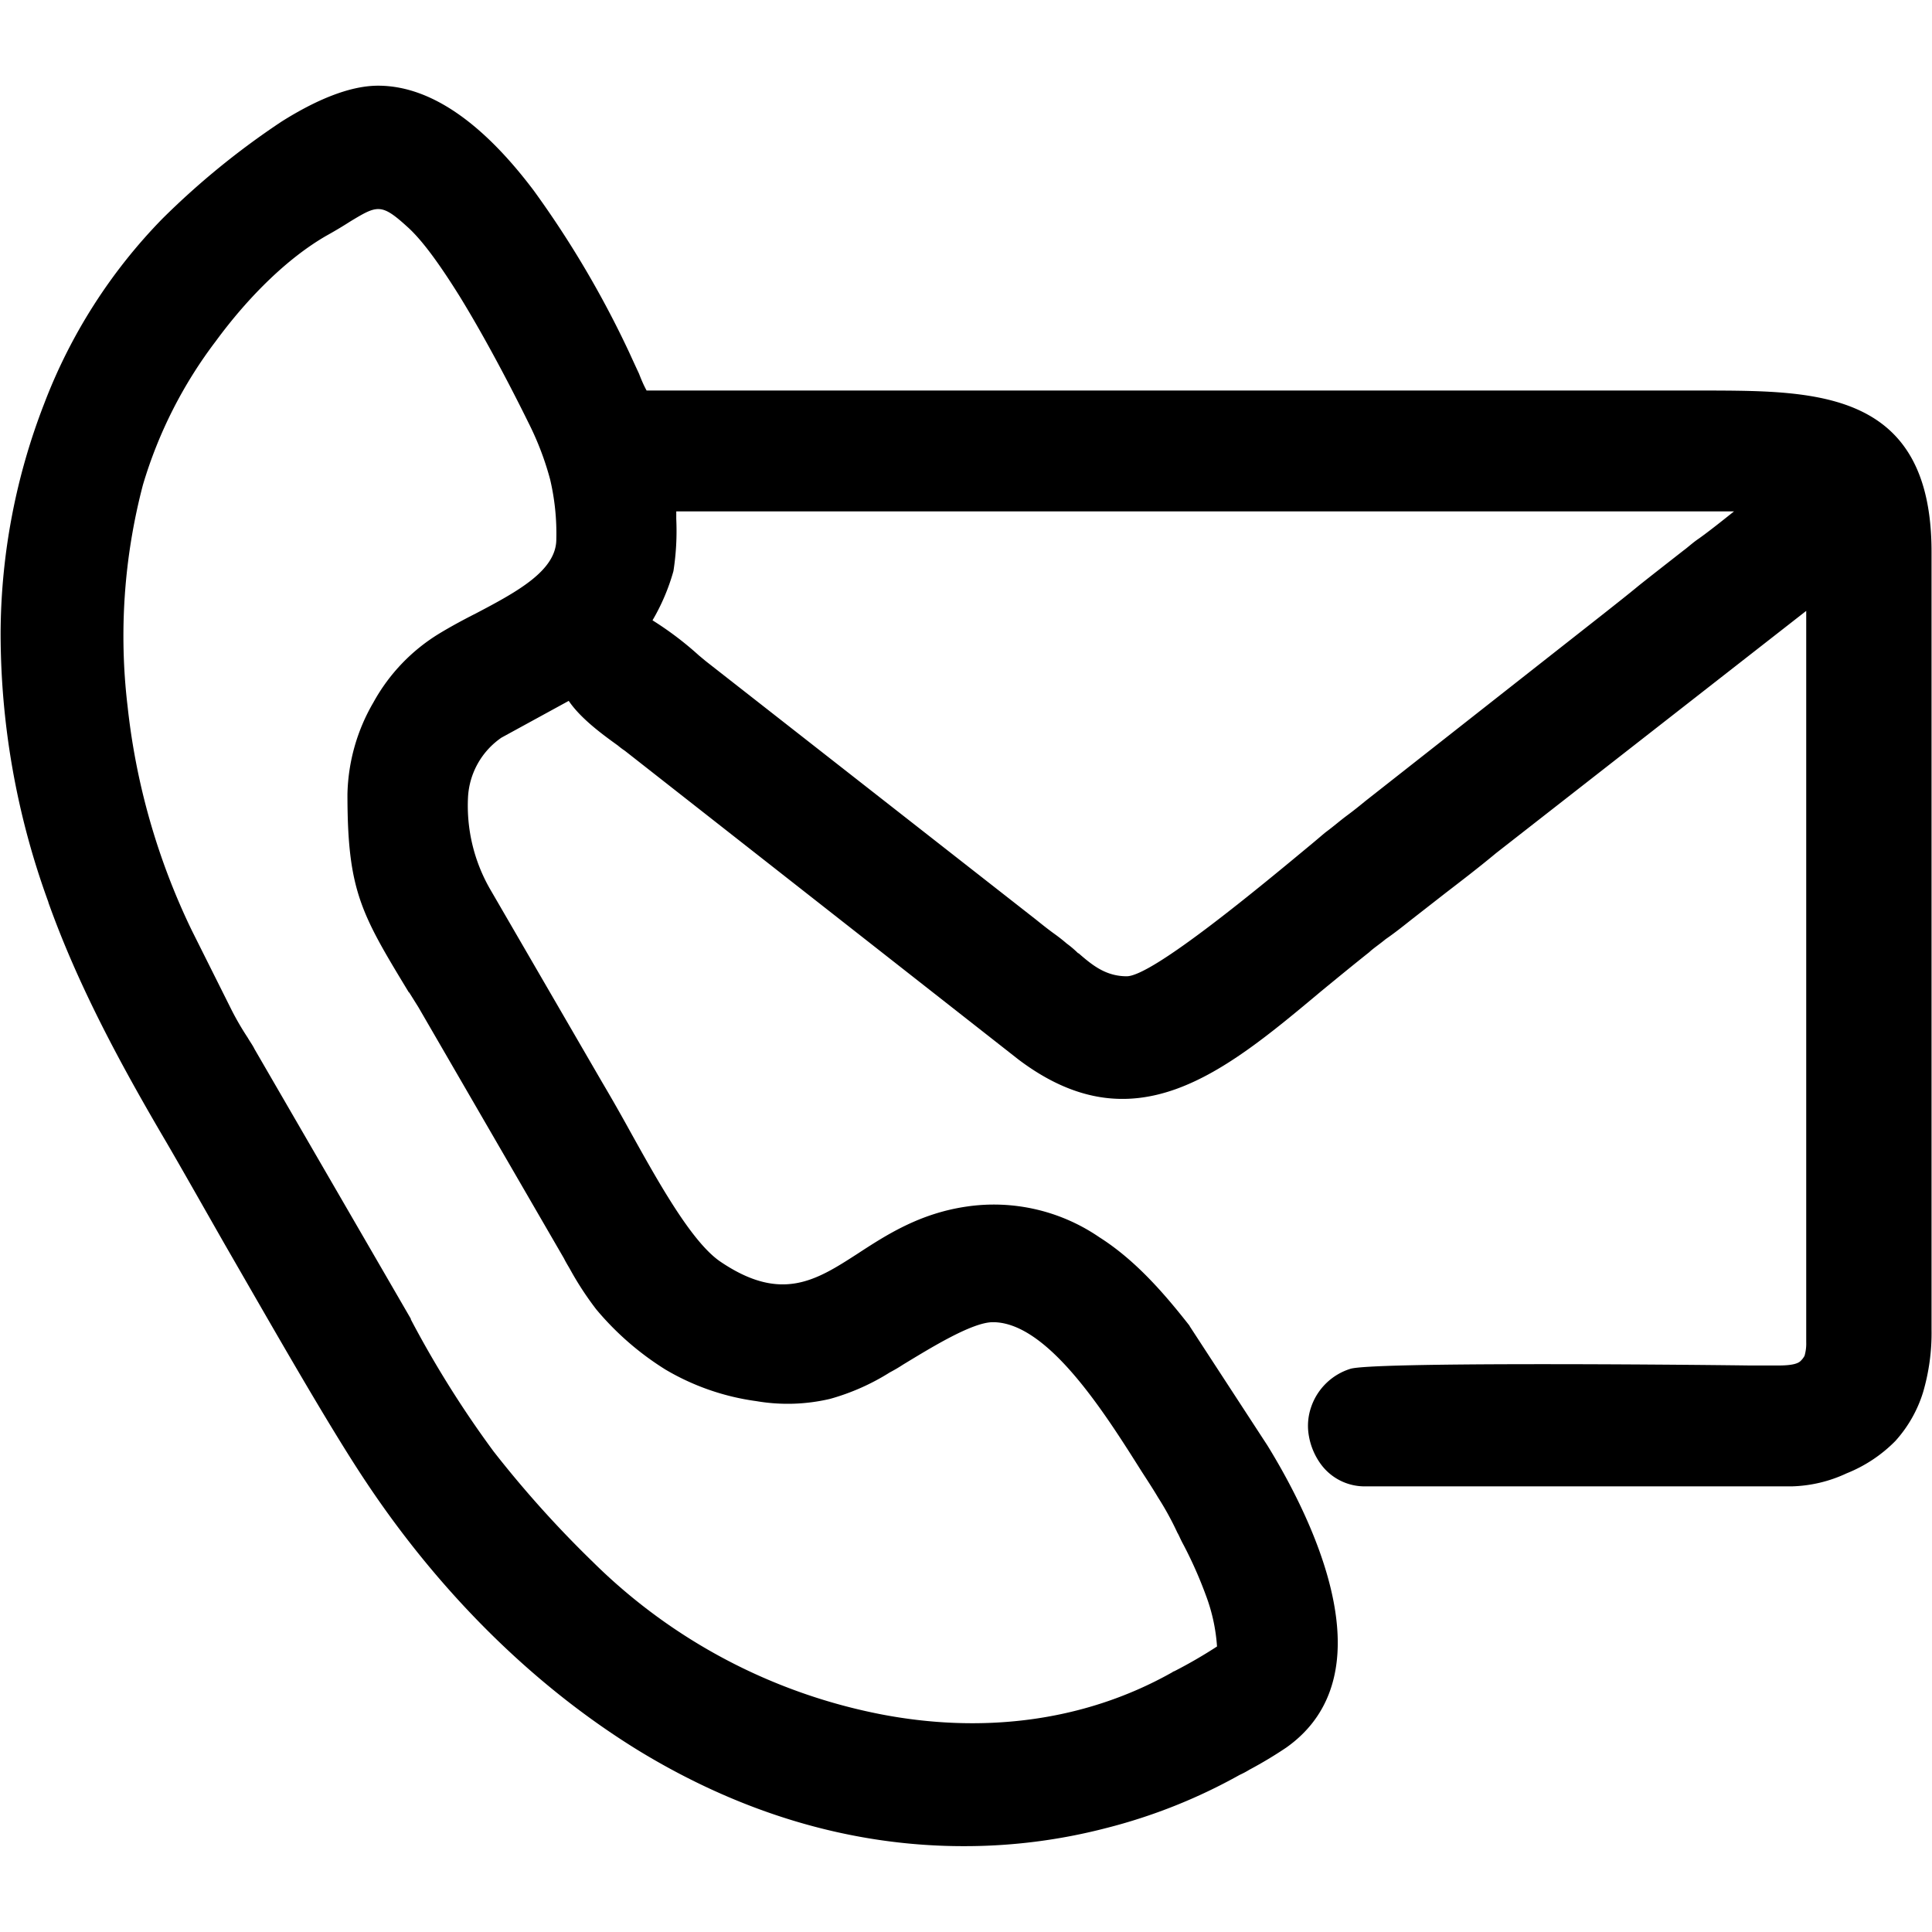 <svg id="Ebene_1" data-name="Ebene 1" xmlns="http://www.w3.org/2000/svg" viewBox="0 0 252.06 252.06"><defs><style>.cls-1{fill-rule:evenodd;}</style></defs><g id="Ebene_1-2" data-name="Ebene_1"><path class="cls-1" d="M53.38,129.54c-6.27-10.34-8.05-13.29-8.05-25.92a24.73,24.73,0,0,1,3.4-12,24.1,24.1,0,0,1,8.64-9c1.47-.89,3.1-1.77,4.72-2.59,5.47-2.87,10.49-5.61,10.49-9.67a30.71,30.71,0,0,0-.81-7.82A38.5,38.5,0,0,0,69,55.26c-2.07-4.21-5.54-10.93-9.08-16.68-2.36-3.77-4.73-7.17-6.79-9-3.4-3.1-3.92-2.81-7.46-.67-.81.52-1.77,1.11-3.1,1.85-5,2.88-10.12,7.9-14.4,13.73a58.41,58.41,0,0,0-9.52,18.76,77.68,77.68,0,0,0-2,28.94A89,89,0,0,0,25,121.34h0l5.24,10.48h0a37.2,37.2,0,0,0,2.07,3.55c.29.51.66,1,.88,1.47h0L53.6,172.06v.08a135,135,0,0,0,10.78,17.2,141.76,141.76,0,0,0,13,14.47A73.33,73.33,0,0,0,115,223.67c12.7,2.44,26.06,1.18,37.88-5.46.73-.45-.3.14.44-.23h0a62.85,62.85,0,0,0,5.46-3.17,23.43,23.43,0,0,0-1.47-6.72,55,55,0,0,0-2.88-6.5c-.45-.81-.59-1.25-.82-1.62a38.68,38.68,0,0,0-2.51-4.58c-.59-1-1.33-2.14-2.14-3.39-4.8-7.61-12.25-19.5-19.42-19.5-2.73,0-8.19,3.4-11.73,5.54a19.32,19.32,0,0,1-1.7,1,29.49,29.49,0,0,1-7.83,3.47,24.16,24.16,0,0,1-9.6.29,31.6,31.6,0,0,1-11.88-4.13,37.85,37.85,0,0,1-9-7.83,40.94,40.94,0,0,1-3.47-5.32c-.3-.51-.59-1-.74-1.32h0l-19-32.79h0l-1.25-2Zm87.34-5.17c1.78,1.55,3.55,3,6.28,3,3.39,0,17.79-12,24.14-17.27.81-.67,1.48-1.26,1.85-1.55,1-.74,1.84-1.48,2.73-2.14s1.55-1.19,2.44-1.92h0L209.31,80c1.77-1.4,3.18-2.51,4.51-3.61,1.77-1.41,3.47-2.73,5.83-4.58.52-.37,1.18-1,2-1.55,1.4-1,3.1-2.36,4.58-3.54h-138v1a33.93,33.93,0,0,1-.37,6.79,27.07,27.07,0,0,1-2.73,6.42,43,43,0,0,1,6.05,4.58l.89.74h0L135.19,120h0c.73.59,1.47,1.18,2.28,1.77h0c.52.37,1.11.82,1.7,1.33a12.94,12.94,0,0,1,1.48,1.26ZM6.35,117.8A102.24,102.24,0,0,1,.08,82.43,83.47,83.47,0,0,1,5.76,52.68,70.31,70.31,0,0,1,21.19,28.53,102.62,102.62,0,0,1,36.77,15.84c4.36-2.74,8.79-4.66,12.55-4.66,7.68,0,14.62,6.13,20.3,13.66A129.11,129.11,0,0,1,82.1,46c.37.81.81,1.77,1.26,2.73.29.74.59,1.48,1,2.22H222.9C237.07,51,252,51,252,72V173.46a27.43,27.43,0,0,1-1.11,8.2,16.91,16.91,0,0,1-3.62,6.35,18.6,18.6,0,0,1-6.35,4.21,17.91,17.91,0,0,1-7.16,1.7H178.08a7.08,7.08,0,0,1-5.83-3,8.78,8.78,0,0,1-1.48-3.55,7.49,7.49,0,0,1,.3-3.83,7.89,7.89,0,0,1,5.09-4.95c2.73-.89,40.68-.59,52.13-.44H231c1.25,0,3.1.07,3.84-.52a2.74,2.74,0,0,0,.59-.74,5.66,5.66,0,0,0,.22-1.77h0v-3.18h0V79.7l-40.46,31.6c-2.21,1.84-4.43,3.54-6.64,5.24l-4.36,3.4c-1.11.88-2.22,1.77-3.4,2.58-.81.67-1.69,1.26-2.14,1.7-2.14,1.7-4.21,3.4-6.27,5.09C159.62,140,148,149.62,132.9,138.25h0L81.51,97.94h0a9.12,9.12,0,0,1-.89-.67c-2.06-1.48-4.87-3.54-6.42-5.83l-8.78,4.8A10.09,10.09,0,0,0,61.06,104a21.84,21.84,0,0,0,2.88,12h0L78.56,141.2h0c1.18,2,2.36,4.06,3.62,6.35,3.69,6.64,8,14.4,11.73,17,8,5.46,12.56,2.51,18-1,3.84-2.51,8.12-5.24,14.17-6.13a24.35,24.35,0,0,1,17.35,4c4.73,3,8.5,7.38,11.74,11.51l.08.15,10.11,15.51h0c3.4,5.53,8.35,14.91,9.08,23.62.52,6.13-1.1,11.89-6.64,15.8a54.8,54.8,0,0,1-4.8,2.88,11,11,0,0,1-1.26.67,71.87,71.87,0,0,1-17.42,6.94,73.44,73.44,0,0,1-18.6,2.36c-15.44,0-29.68-4.73-42.31-12.41C69.11,219.68,57,207.21,47.84,193.47c-4.8-7.16-12.1-20-18.53-31.15-2.95-5.17-5.68-10-7.6-13.29-6.13-10.41-11.59-20.6-15.43-31.38Z"/></g></svg>
